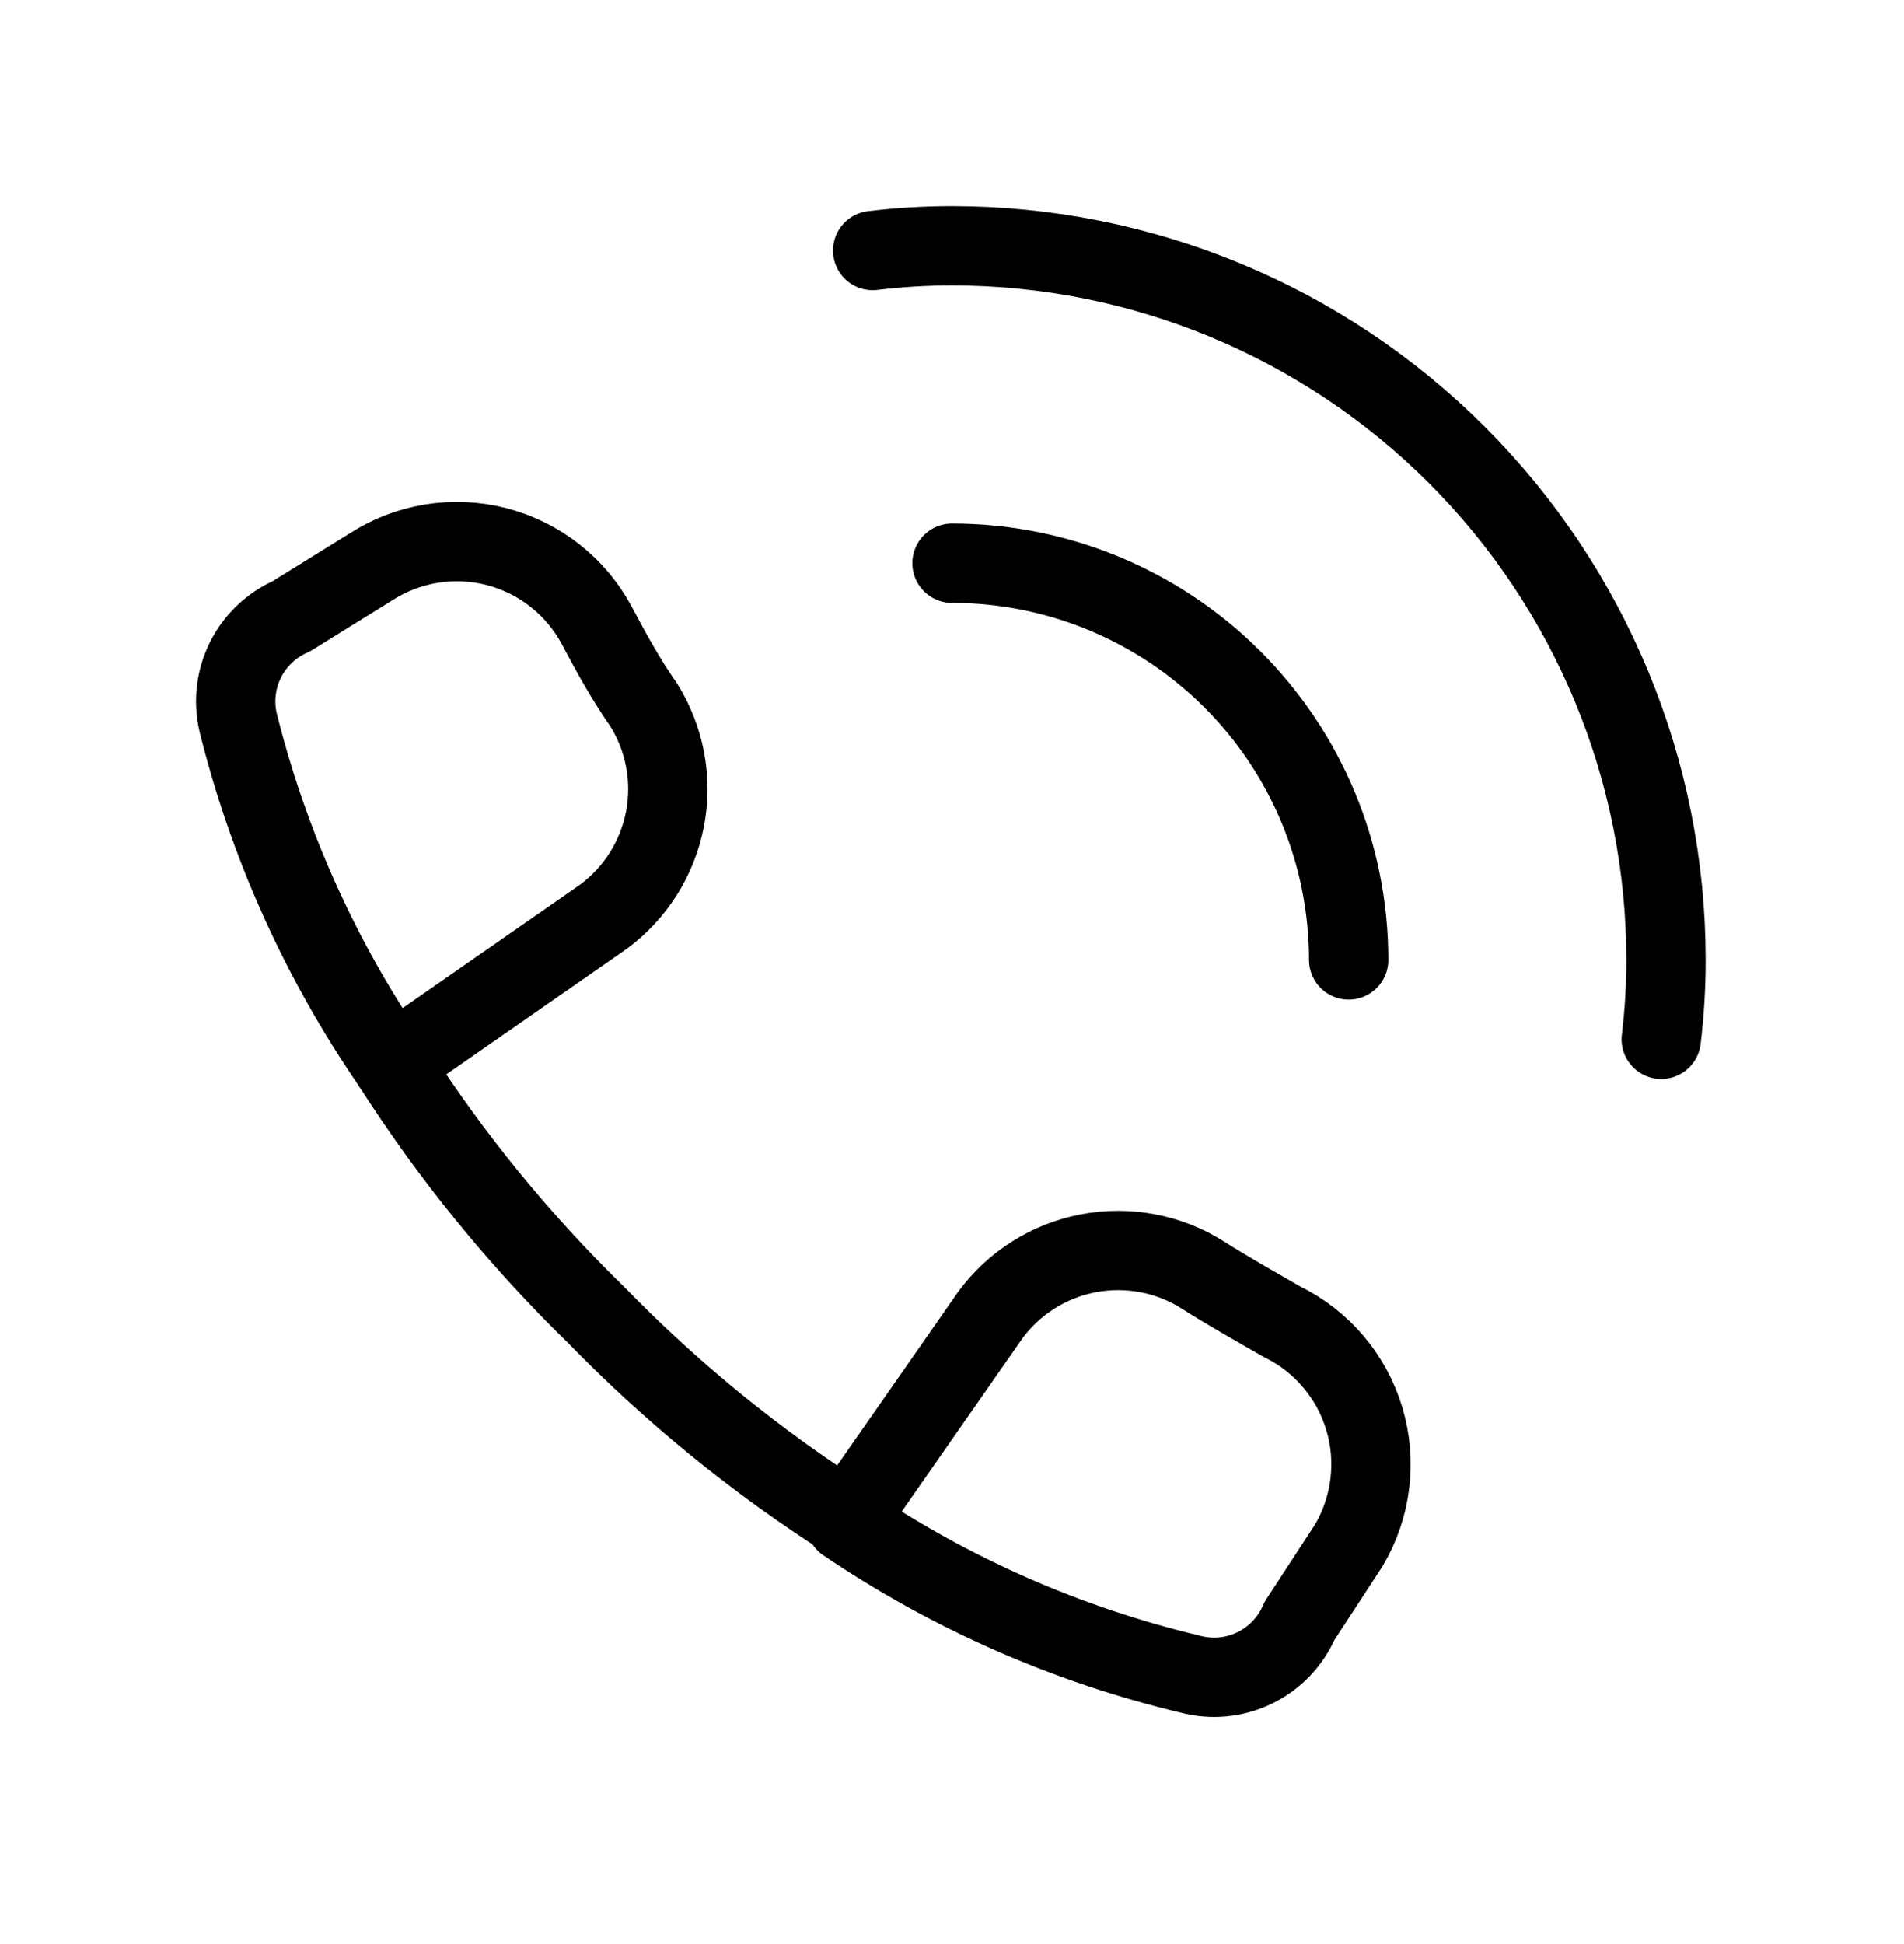 <svg xmlns="http://www.w3.org/2000/svg" fill="none" viewBox="0 0 48 49" height="49" width="48">
<path stroke-linejoin="round" stroke-linecap="round" stroke-width="2" stroke="black" d="M24 14.195C26.652 14.195 29.196 15.249 31.071 17.124C32.946 18.999 34 21.543 34 24.195"></path>
<path stroke-linejoin="round" stroke-linecap="round" stroke-width="2" stroke="black" d="M30 42.195C26.9 41.456 23.959 40.161 21.32 38.375L24.96 33.155C25.558 32.338 26.444 31.779 27.439 31.589C28.434 31.4 29.463 31.595 30.32 32.135C30.98 32.555 31.66 32.935 32.32 33.315C32.817 33.558 33.258 33.901 33.615 34.323C33.973 34.745 34.239 35.237 34.397 35.767C34.554 36.297 34.601 36.854 34.532 37.402C34.464 37.951 34.283 38.48 34 38.955L32.76 40.855C32.538 41.373 32.137 41.794 31.63 42.04C31.123 42.287 30.544 42.342 30 42.195ZM7.34 15.535L9.34 14.295C9.804 13.994 10.325 13.792 10.87 13.703C11.416 13.614 11.974 13.638 12.51 13.775C13.046 13.913 13.547 14.159 13.982 14.5C14.418 14.841 14.778 15.268 15.04 15.755C15.42 16.475 15.8 17.155 16.22 17.755C16.76 18.612 16.955 19.641 16.766 20.636C16.576 21.631 16.017 22.517 15.2 23.115L9.88 26.815C8.079 24.198 6.765 21.278 6 18.195C5.88 17.665 5.948 17.11 6.192 16.624C6.437 16.139 6.842 15.754 7.34 15.535Z"></path>
<path stroke-linejoin="round" stroke-linecap="round" stroke-width="2" stroke="black" d="M9.88 26.815C11.35 29.12 13.081 31.248 15.04 33.155C16.947 35.114 19.075 36.845 21.38 38.315"></path>
<path stroke-linejoin="round" stroke-linecap="round" stroke-width="2" stroke="black" d="M22 6.315C22.664 6.235 23.331 6.195 24 6.195C28.774 6.195 33.352 8.091 36.728 11.467C40.104 14.843 42 19.421 42 24.195C42.001 24.863 41.96 25.531 41.88 26.195"></path>
</svg>
